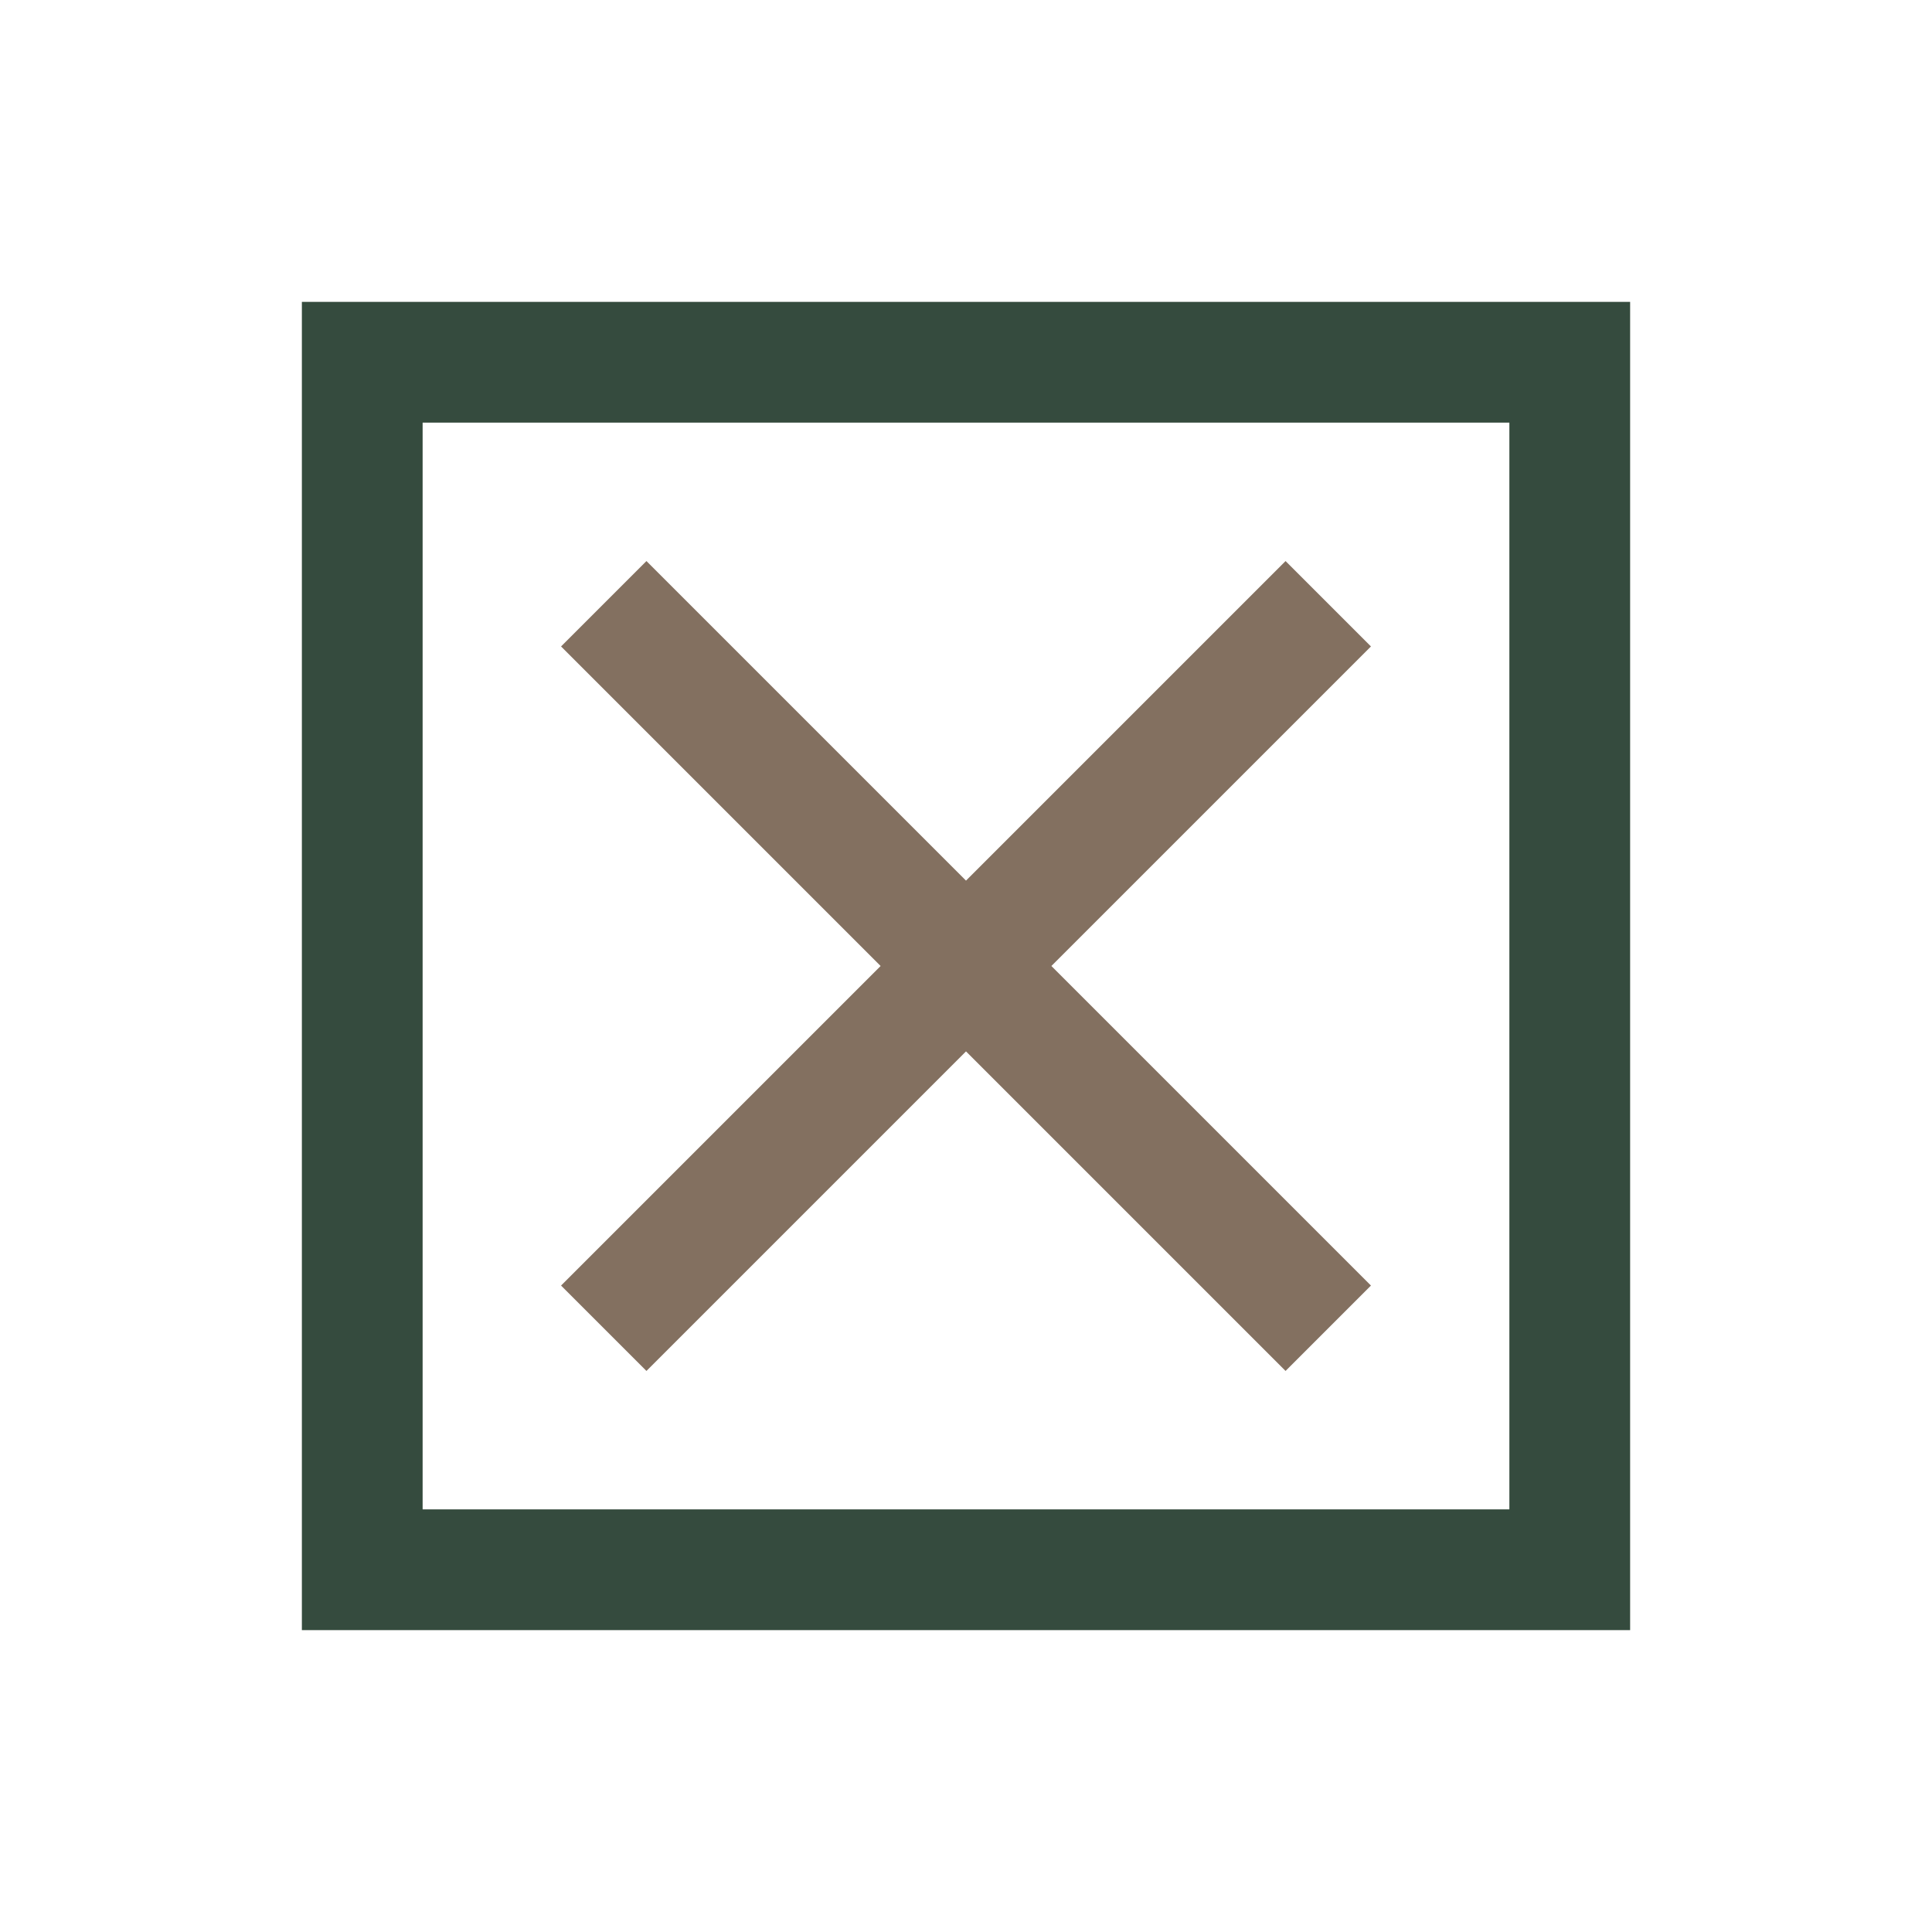<?xml version="1.0" encoding="UTF-8"?>
<svg xmlns="http://www.w3.org/2000/svg" width="32" height="32" viewBox="0 0 32 32"><rect x="6" y="6" width="20" height="20" stroke="#354B3E" stroke-width="2" fill="none"/><path d="M10 10l12 12M22 10L10 22" stroke="#837060" stroke-width="2"/></svg>